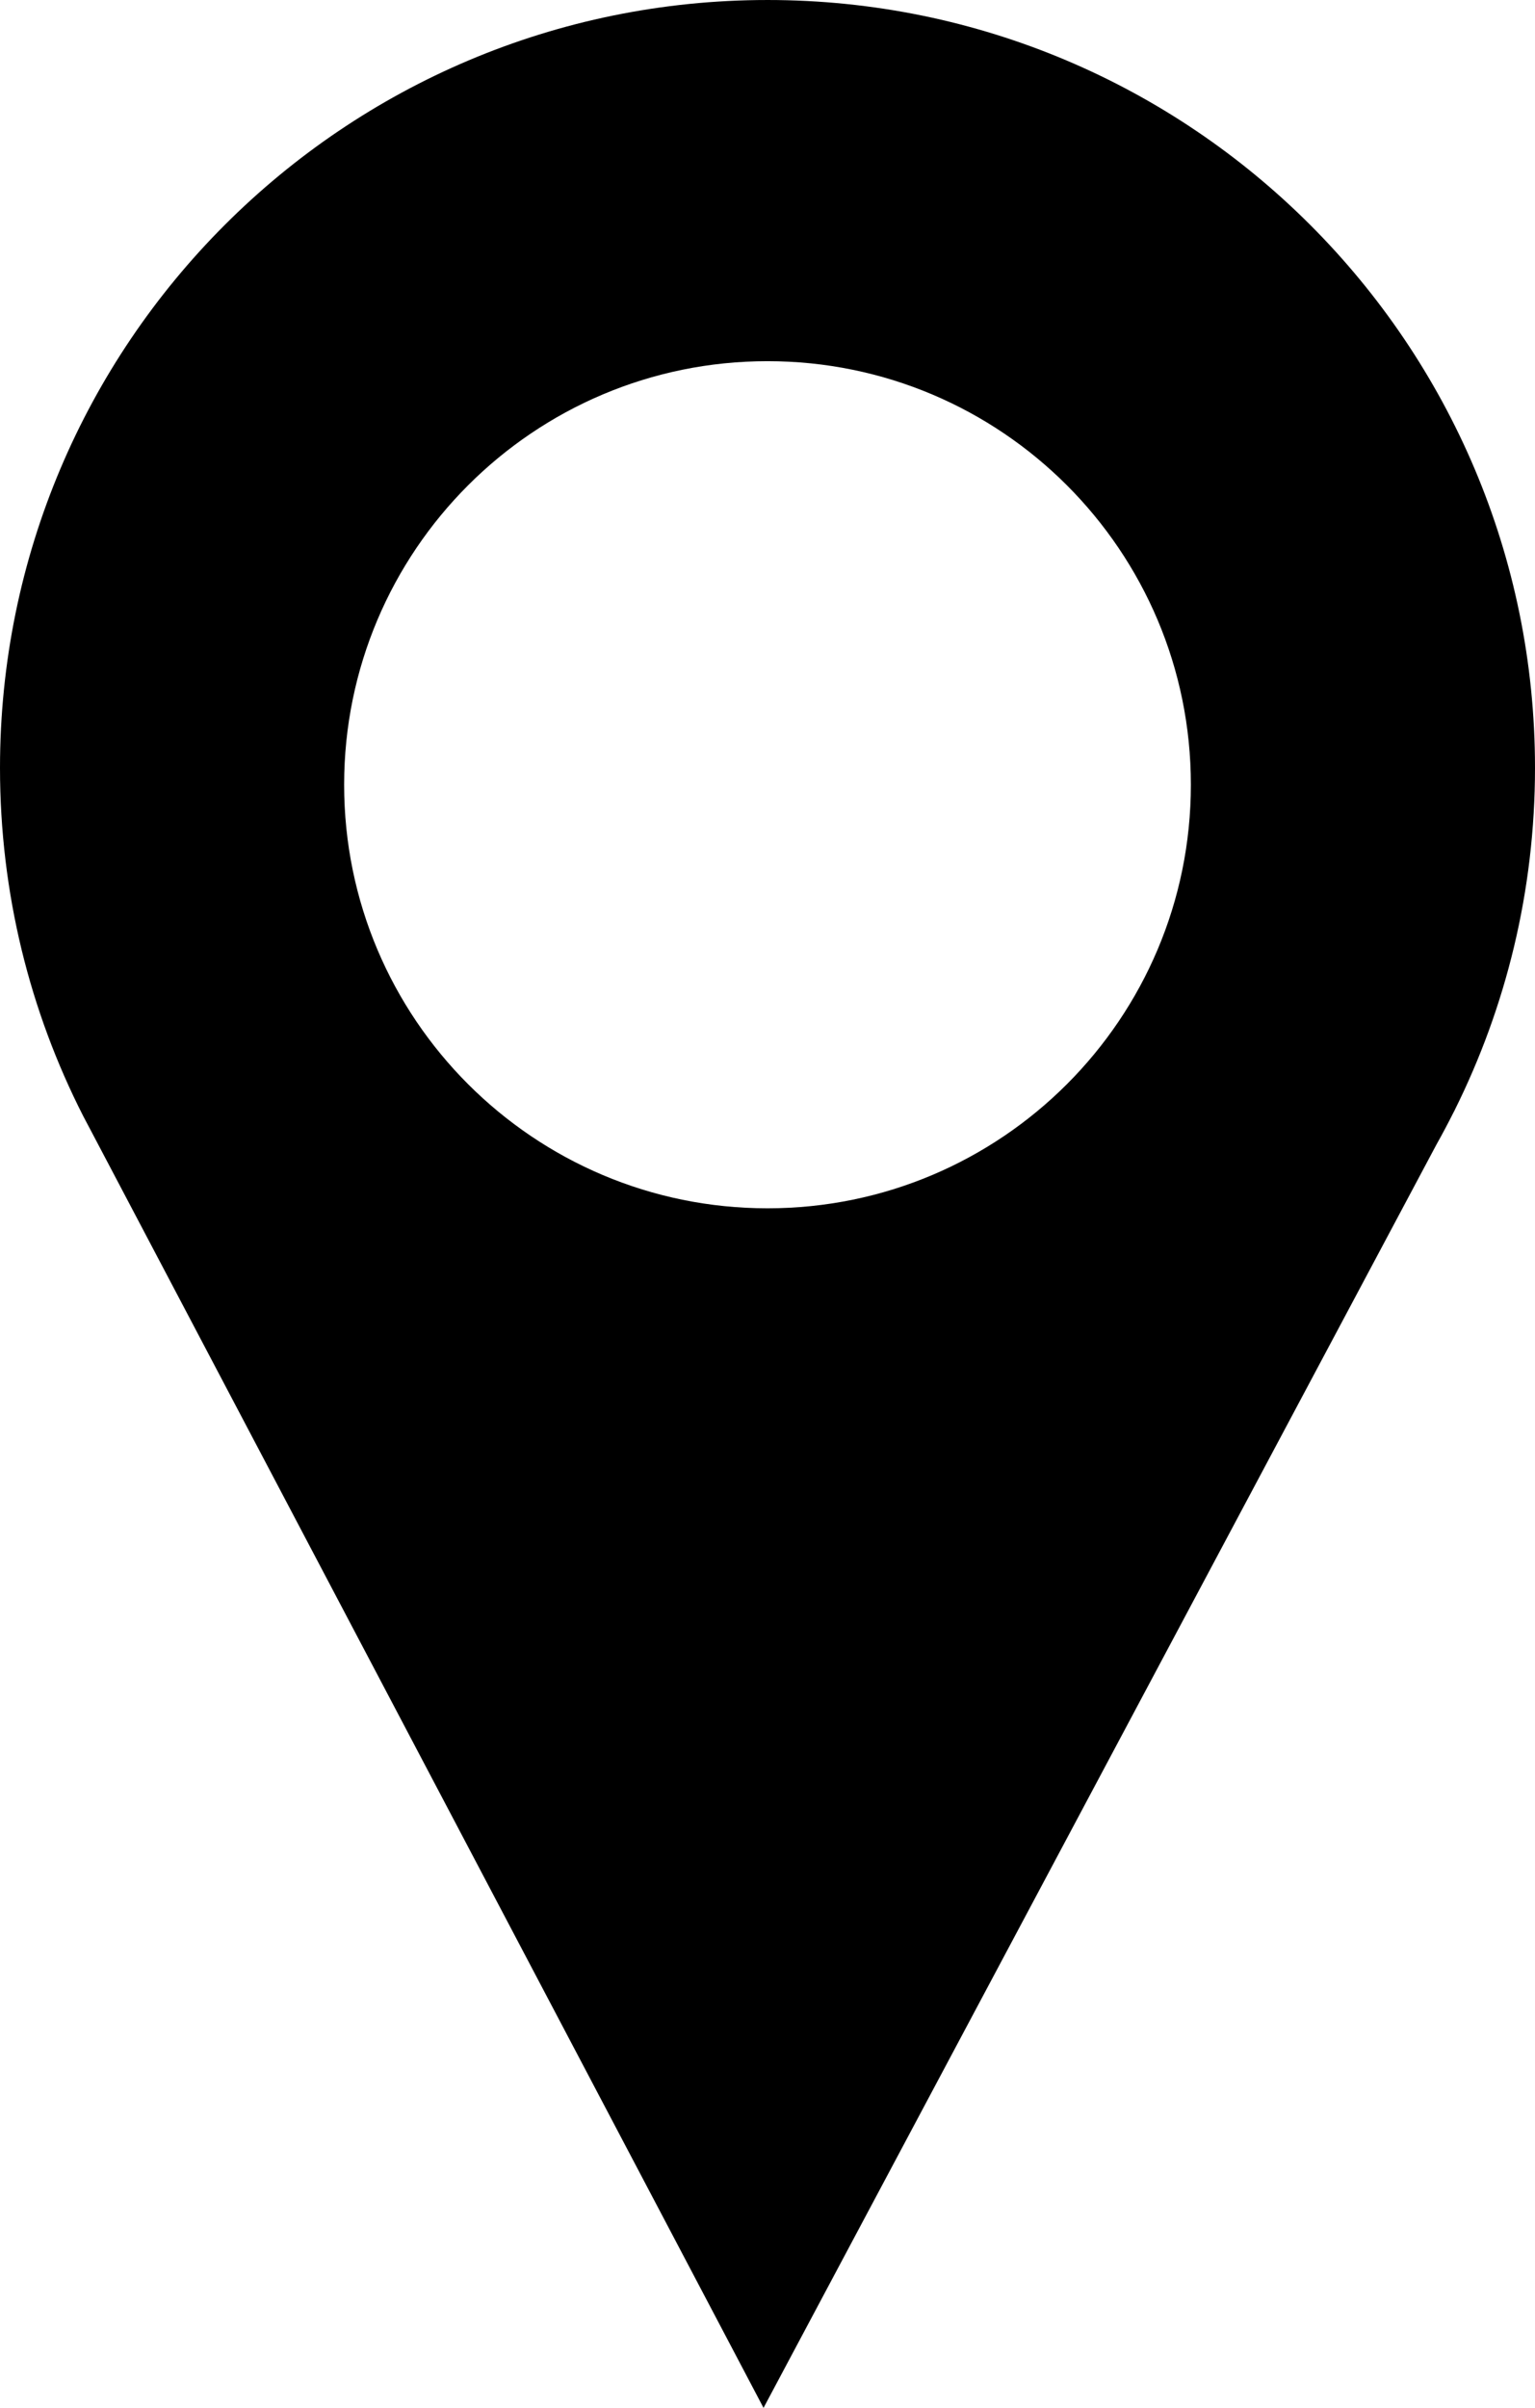 <?xml version="1.0" encoding="UTF-8"?> <!-- Creator: CorelDRAW 2019 (64-Bit) --> <svg xmlns="http://www.w3.org/2000/svg" xmlns:xlink="http://www.w3.org/1999/xlink" xml:space="preserve" width="33.452mm" height="52.45mm" style="shape-rendering:geometricPrecision; text-rendering:geometricPrecision; image-rendering:optimizeQuality; fill-rule:evenodd; clip-rule:evenodd" viewBox="0 0 24121.03 37819.74"> <defs> <style type="text/css"> <![CDATA[ .fil0 {fill:black} ]]> </style> </defs> <g id="Слой_x0020_1">  <path class="fil0" d="M12060.52 0c6661.08,0 12060.52,5399.43 12060.52,12060.52 0,1933.62 -456.65,3760.15 -1263.82,5379.6l1.08 0 -18.75 34.32c-85.3,169.6 -173.71,337.03 -266.29,501.36l-10575.19 19843.94 -10542.88 -20010.37 -136.28 -257.93 -12.47 -23.94c-836.29,-1641.37 -1306.43,-3497.97 -1306.43,-5467 0,-6661.08 5399.43,-12060.52 12060.52,-12060.52zm0 5672.93c3673.77,0 6652.79,2979.02 6652.79,6652.79 0,3673.84 -2979.02,6652.79 -6652.79,6652.79 -3673.84,0 -6652.79,-2978.95 -6652.79,-6652.79 0,-3673.77 2978.95,-6652.79 6652.79,-6652.79z"></path> </g> </svg> 